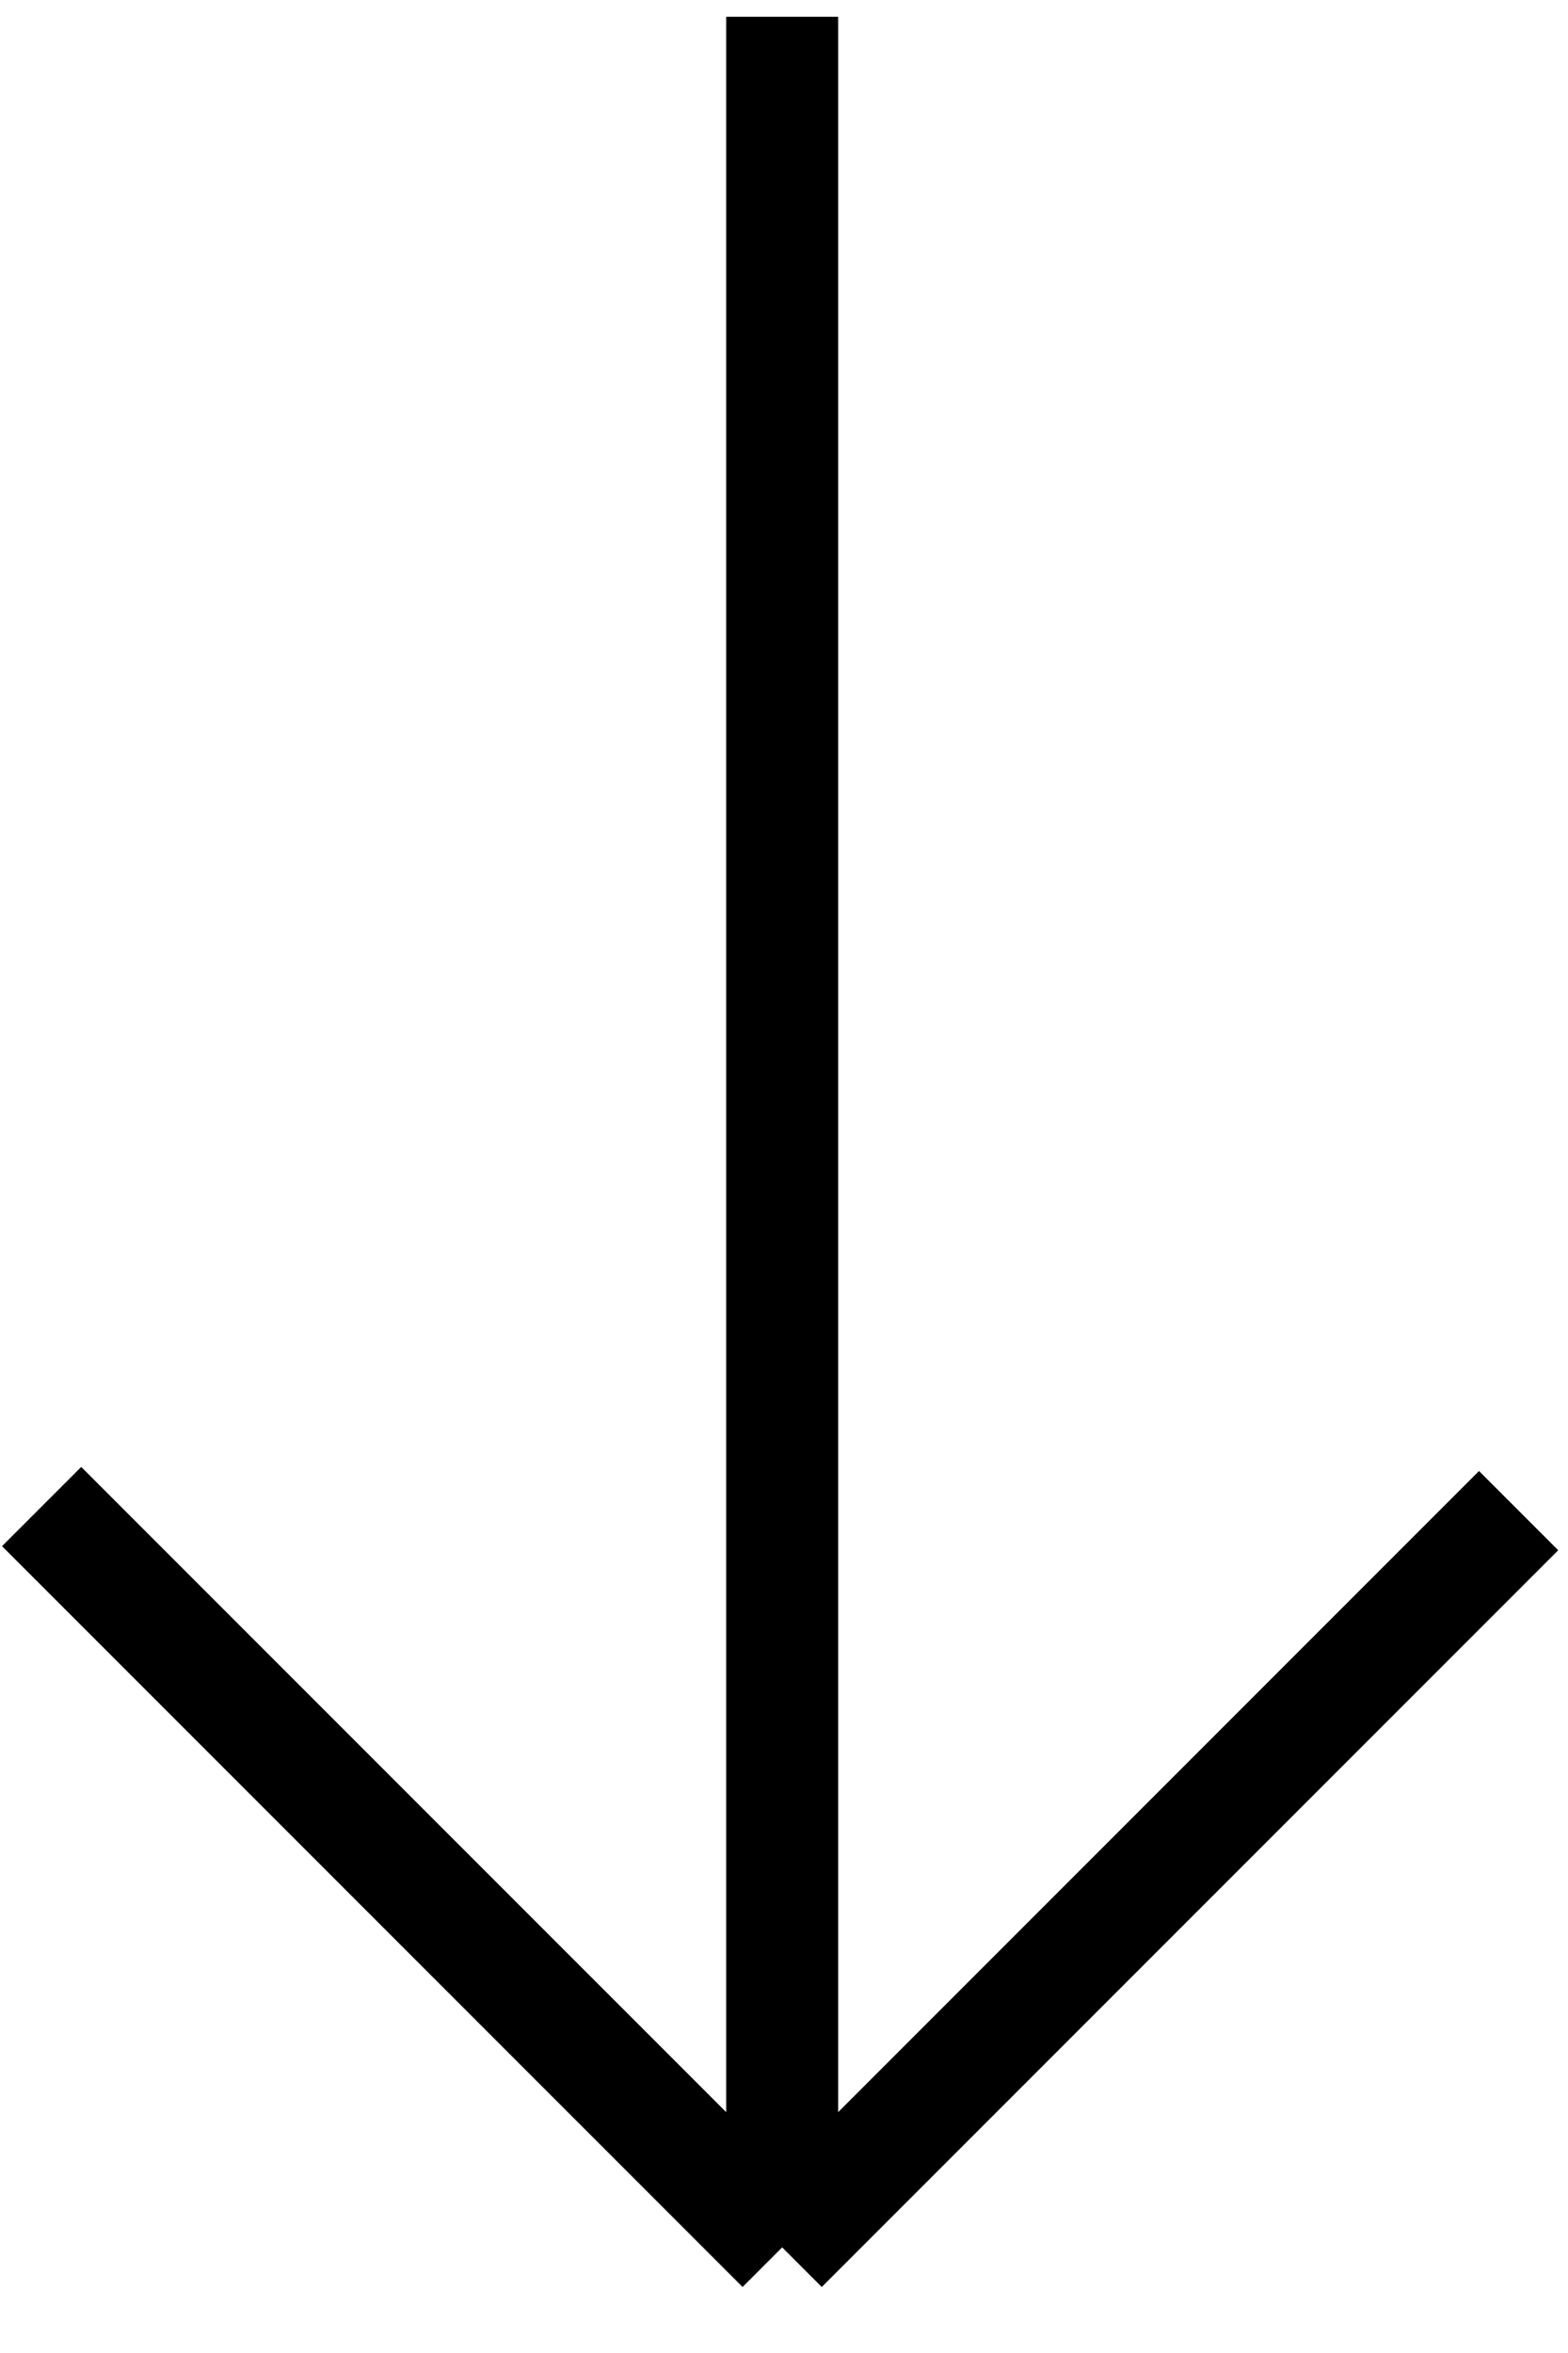 <?xml version="1.0" encoding="UTF-8"?> <svg xmlns="http://www.w3.org/2000/svg" width="42" height="63" viewBox="0 0 42 63" fill="none"> <path d="M20.951 0.449V60.172M20.951 60.172L40.677 40.446M20.951 60.172L1.115 40.337" stroke="black" stroke-width="3"></path> </svg> 